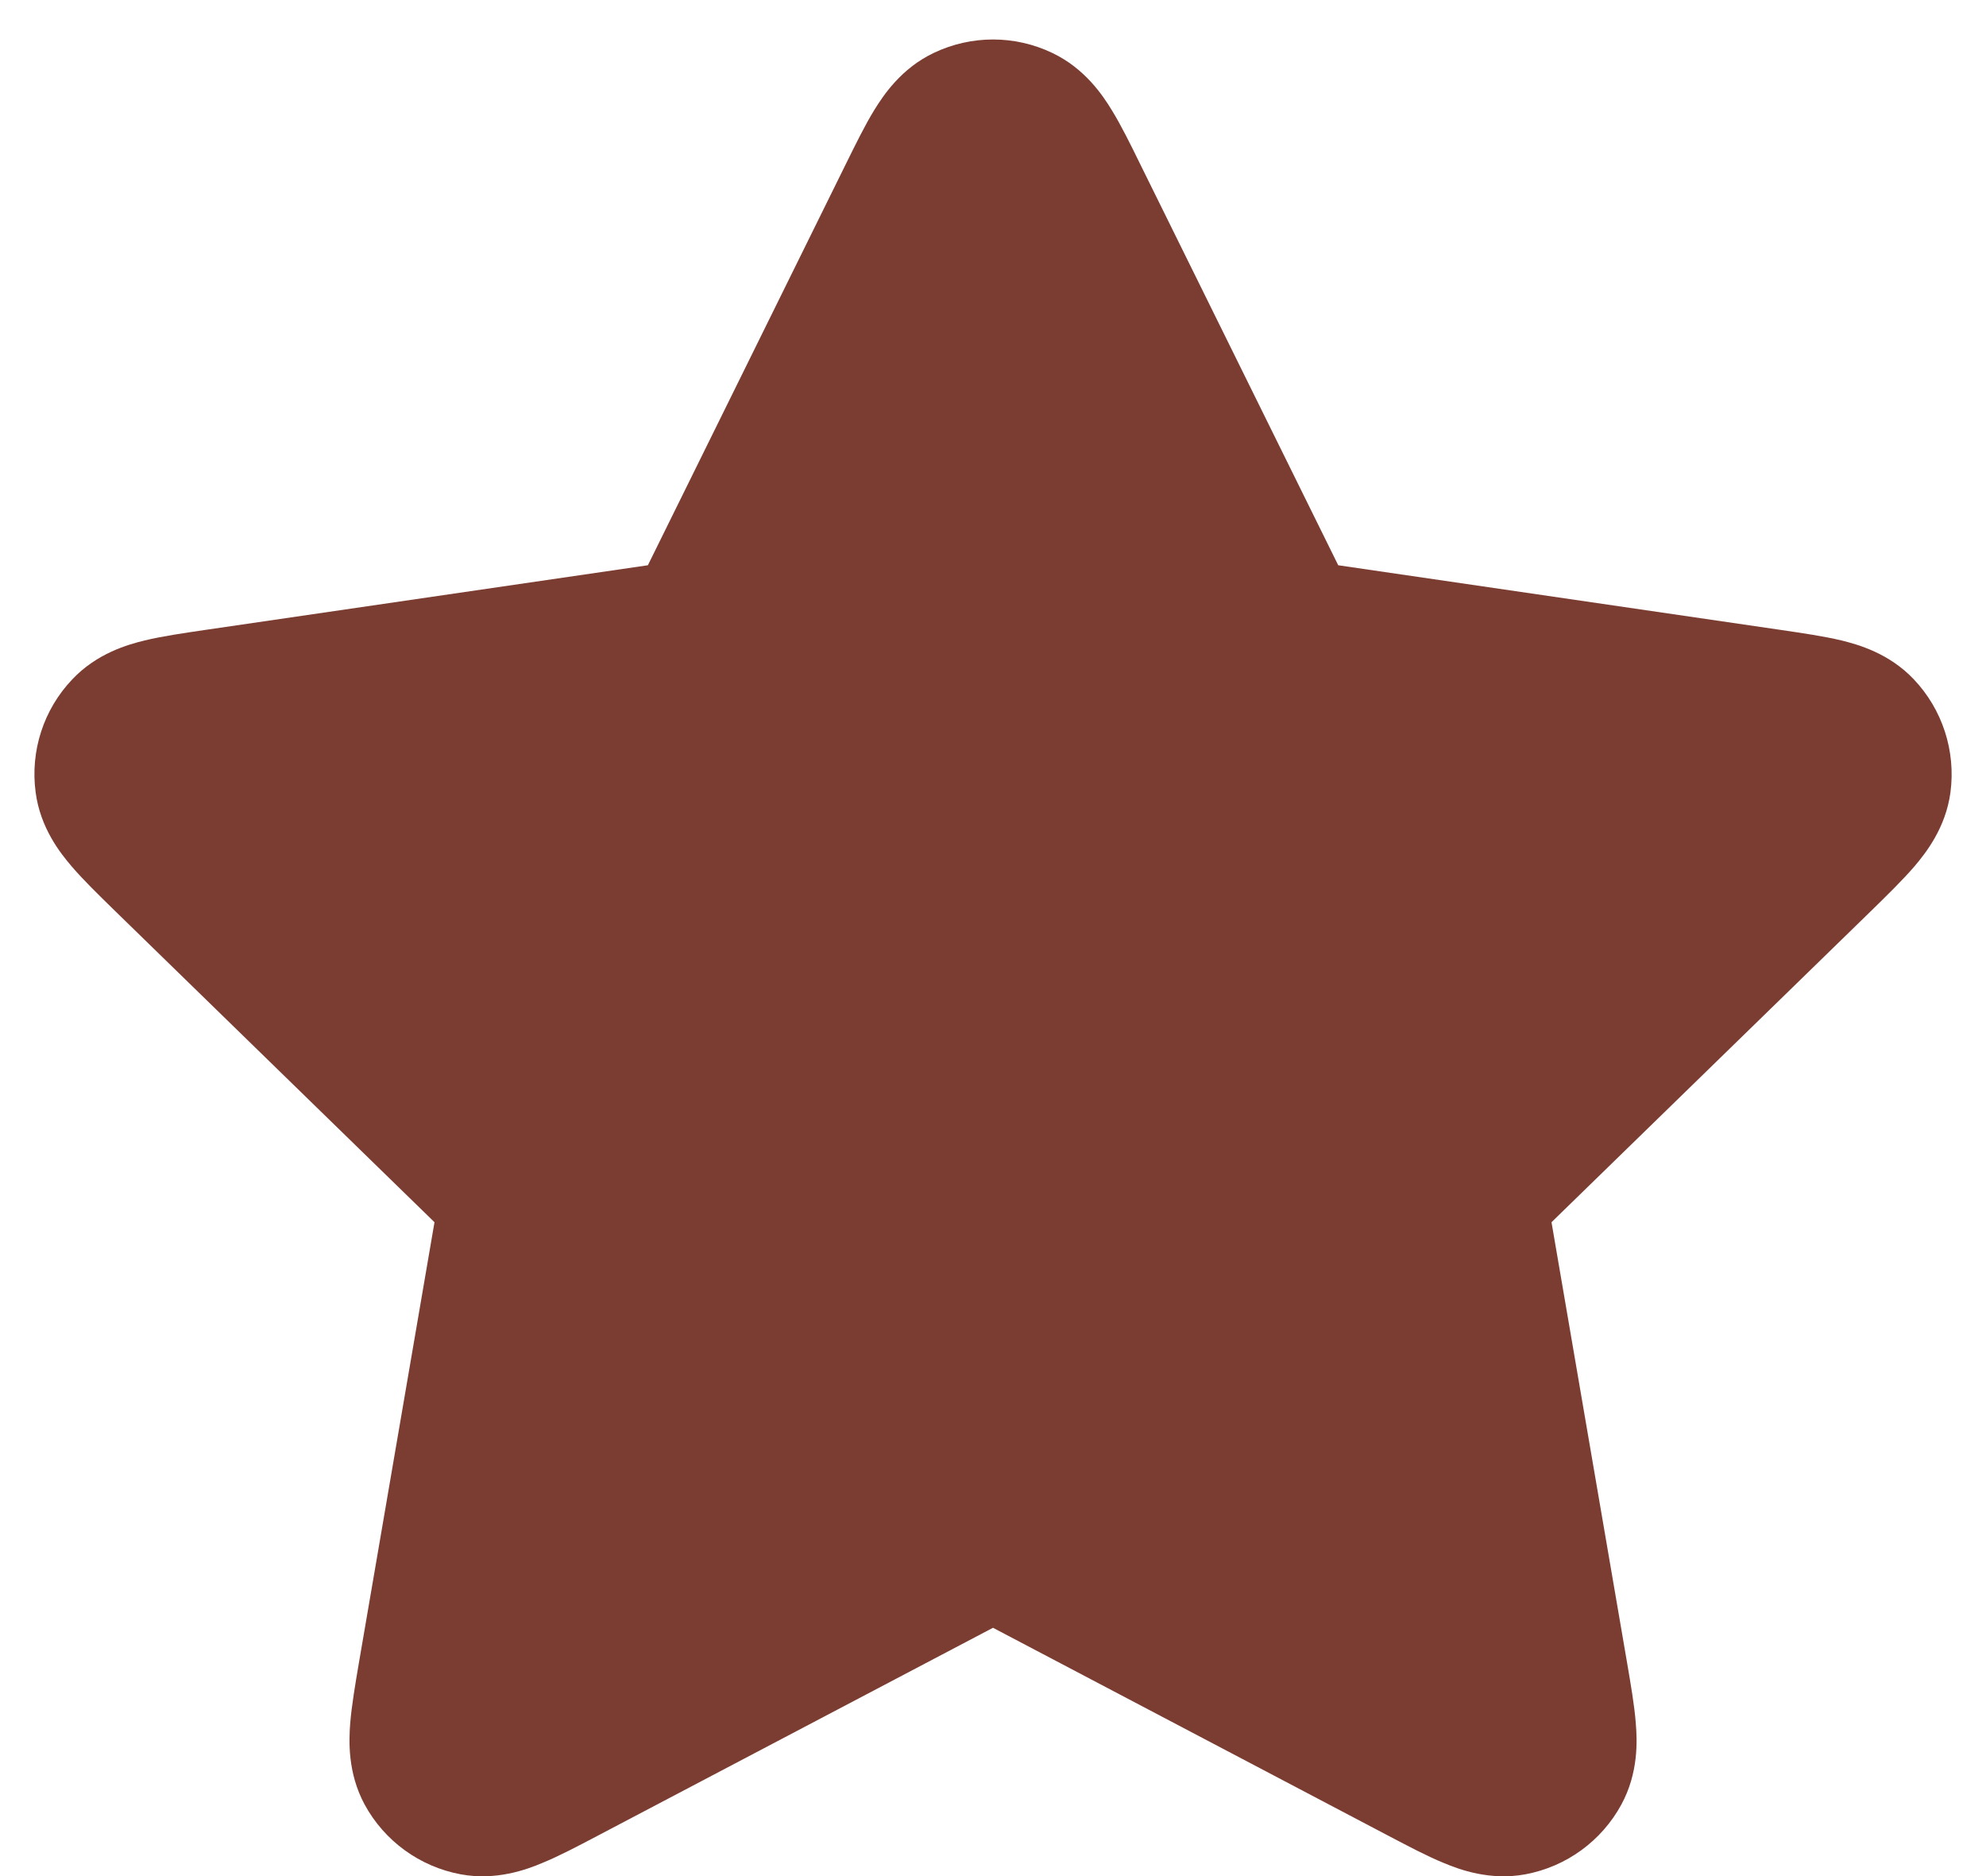 <svg width="18" height="17" viewBox="0 0 18 17" fill="none" xmlns="http://www.w3.org/2000/svg">
<path d="M9.538 0.48C9.198 0.317 8.803 0.317 8.462 0.48C8.168 0.62 8.006 0.864 7.924 0.997C7.839 1.135 7.753 1.311 7.668 1.483L5.872 5.122L1.853 5.709C1.664 5.737 1.47 5.765 1.313 5.803C1.16 5.84 0.879 5.919 0.655 6.156C0.395 6.429 0.273 6.805 0.323 7.179C0.365 7.502 0.547 7.731 0.649 7.85C0.754 7.973 0.895 8.11 1.032 8.244L3.938 11.075L3.252 15.073C3.22 15.262 3.187 15.455 3.174 15.617C3.162 15.773 3.15 16.065 3.305 16.352C3.485 16.683 3.805 16.915 4.176 16.984C4.496 17.043 4.771 16.942 4.915 16.881C5.065 16.82 5.239 16.728 5.408 16.639L9 14.75L12.592 16.639C12.762 16.728 12.935 16.82 13.085 16.881C13.23 16.942 13.504 17.043 13.825 16.984C14.195 16.915 14.515 16.683 14.695 16.352C14.851 16.065 14.839 15.773 14.826 15.617C14.814 15.455 14.78 15.262 14.748 15.073L14.062 11.075L16.969 8.244C17.106 8.11 17.246 7.973 17.352 7.85C17.453 7.731 17.635 7.502 17.678 7.179C17.727 6.805 17.605 6.429 17.346 6.156C17.122 5.919 16.84 5.84 16.688 5.803C16.53 5.765 16.336 5.737 16.147 5.709L12.129 5.122L10.332 1.483C10.248 1.311 10.161 1.135 10.076 0.997C9.995 0.864 9.832 0.62 9.538 0.48Z" fill="#7B3D31"/>
</svg>
